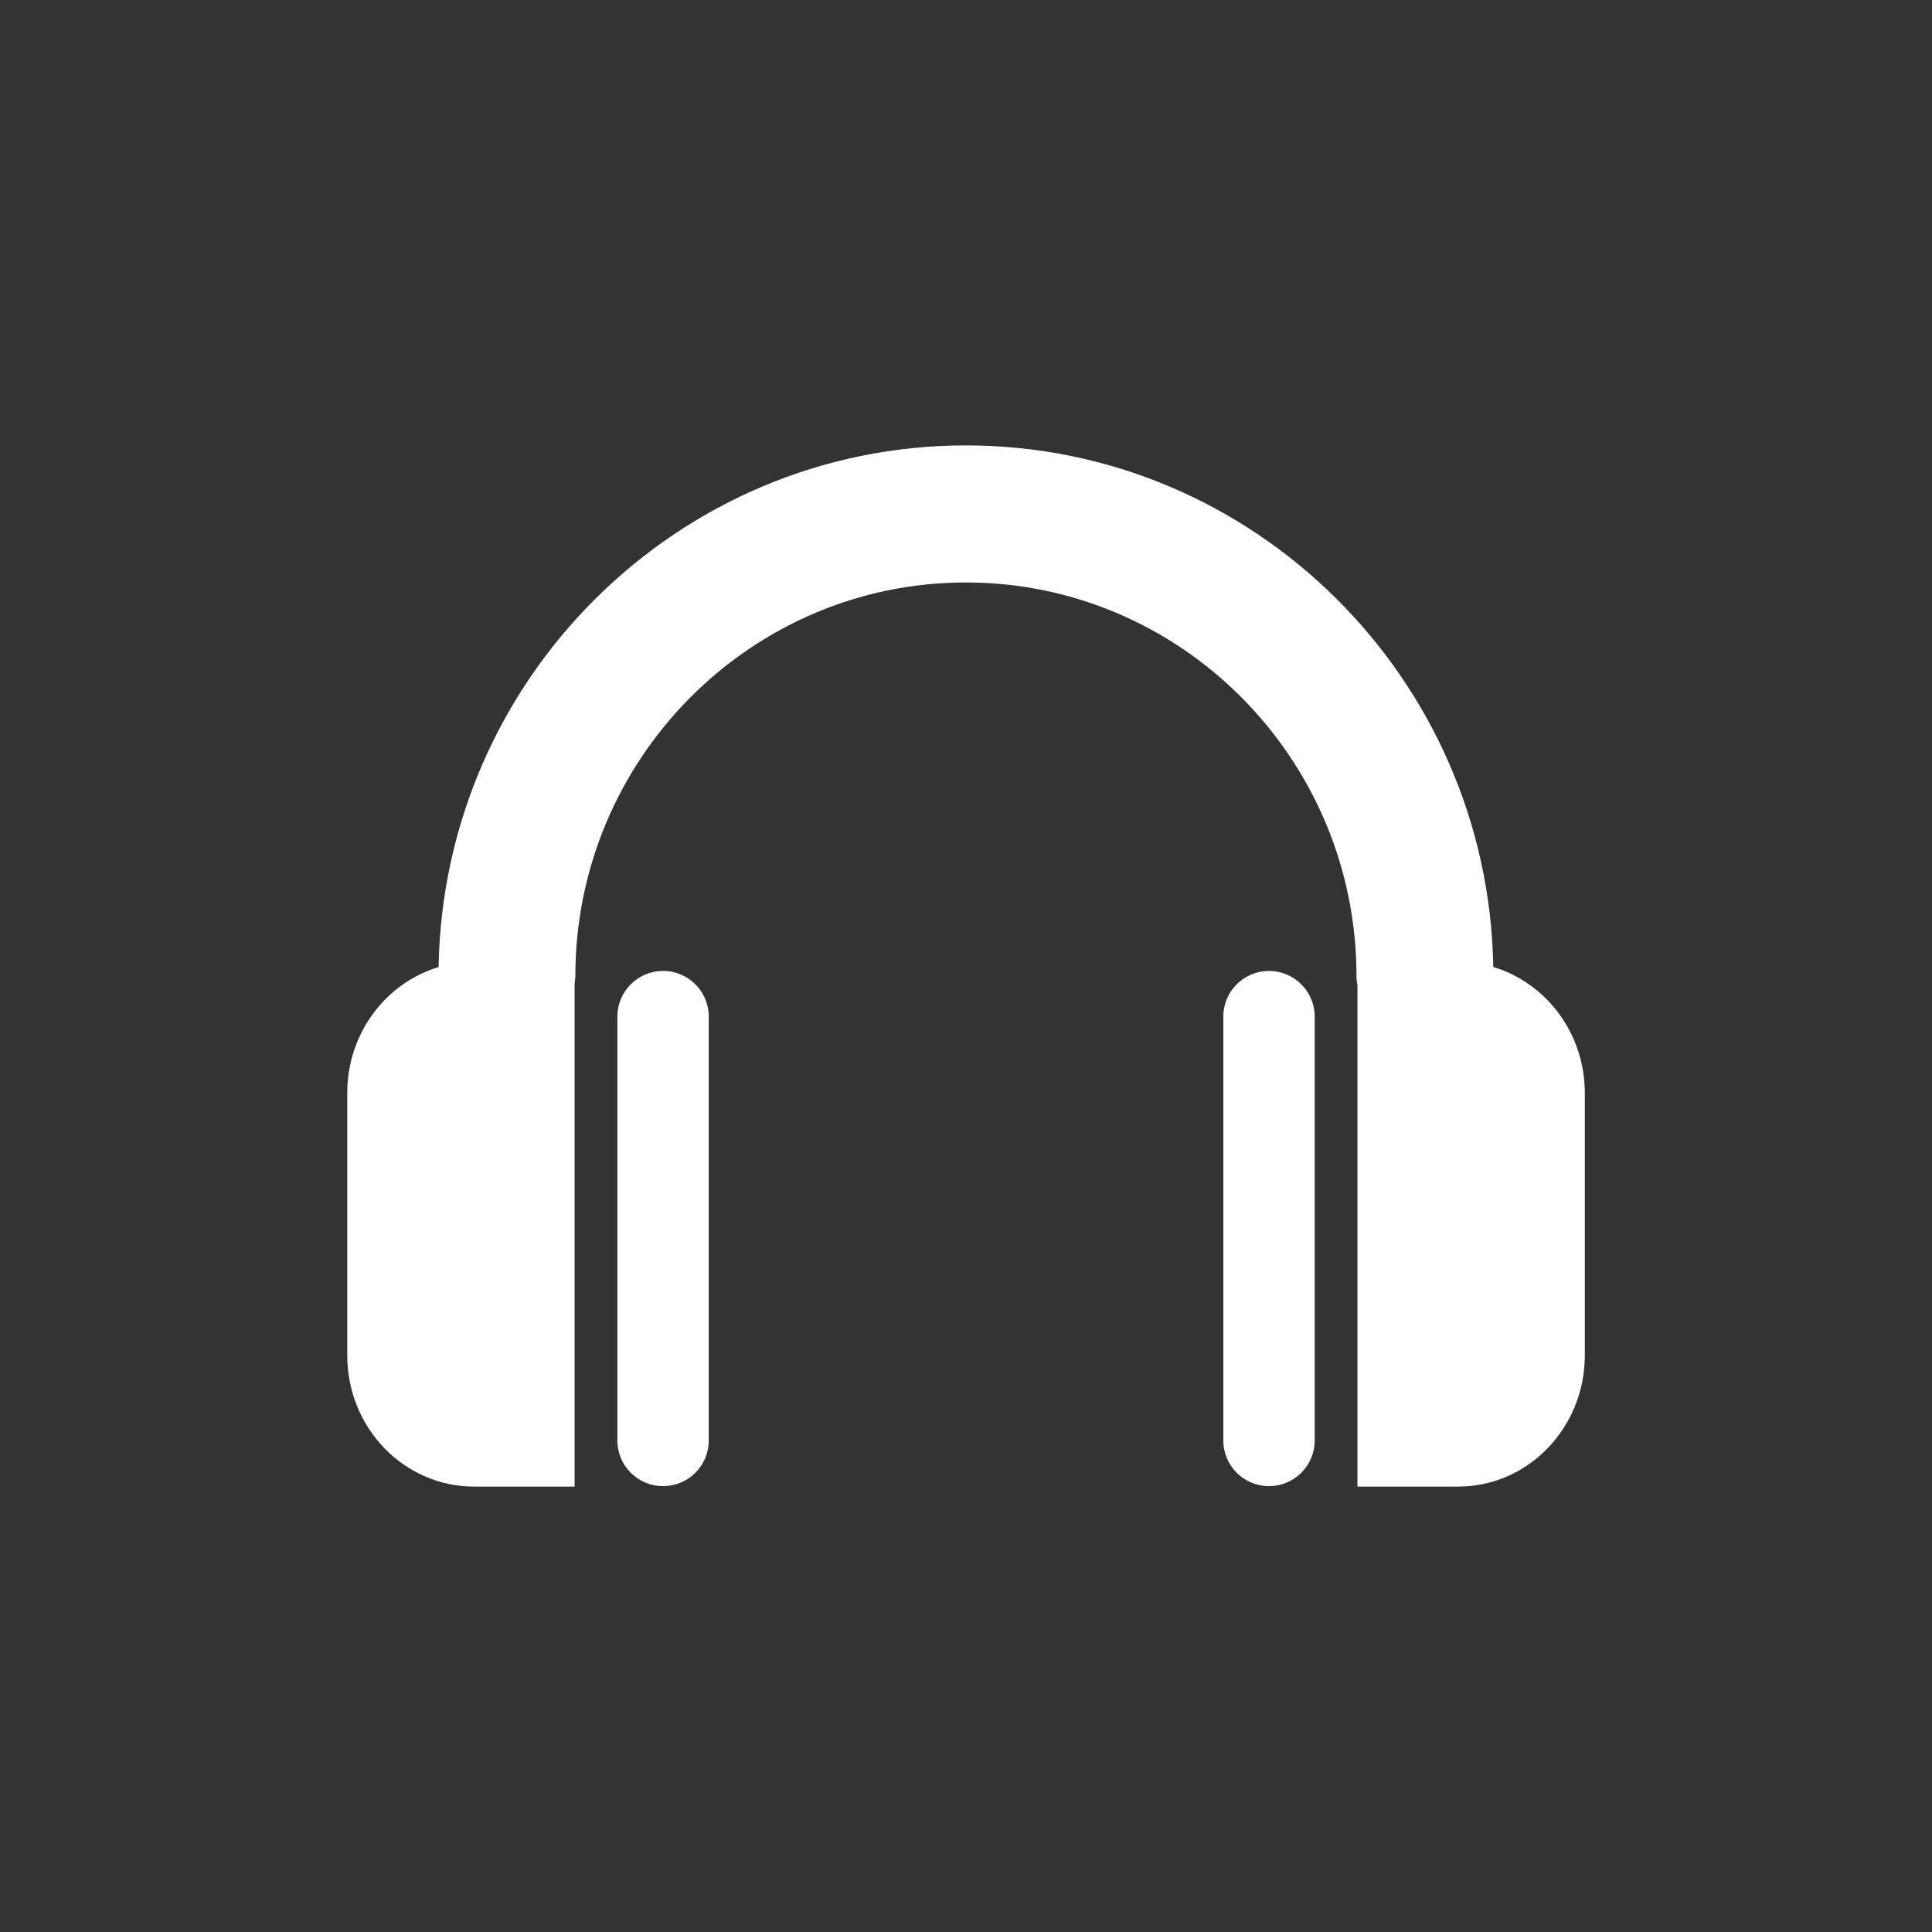 <?xml version="1.0" encoding="utf-8"?>
<!-- Generator: Adobe Illustrator 16.0.3, SVG Export Plug-In . SVG Version: 6.00 Build 0)  -->
<!DOCTYPE svg PUBLIC "-//W3C//DTD SVG 1.1//EN" "http://www.w3.org/Graphics/SVG/1.1/DTD/svg11.dtd">
<svg version="1.1" id="Kopfhörer" xmlns="http://www.w3.org/2000/svg" xmlns:xlink="http://www.w3.org/1999/xlink" x="0px" y="0px"
	 width="50px" height="50px" fill="#fff" viewBox="4.716 22.804 50 50" enable-background="new 4.716 22.804 50 50" xml:space="preserve">
<rect x="4.716" y="22.804" width="50" height="50" fill="#333333" stroke="none"/>
<g>
	<g>
		<path d="M20.694,49.114v10.969c0,0.654,0.528,1.182,1.182,1.182c0.653,0,1.182-0.528,1.182-1.182V49.114
			c0-0.653-0.529-1.182-1.182-1.182C21.223,47.931,20.694,48.46,20.694,49.114z"/>
		<path d="M16.984,61.277h2.603V48.255c0.007-0.063,0.019-0.125,0.019-0.189c0-5.618,4.535-10.188,10.108-10.188
			s10.108,4.57,10.108,10.188c0,0.086,0.012,0.169,0.025,0.252v12.959h2.603c1.812,0,3.281-1.52,3.281-3.396v-6.791
			c0-1.547-1.002-2.85-2.369-3.26c-0.126-7.464-6.198-13.499-13.647-13.499c-7.451,0-13.524,6.036-13.648,13.501
			c-1.366,0.411-2.364,1.712-2.364,3.258v6.79C13.702,59.756,15.171,61.277,16.984,61.277z"/>
		<path d="M36.376,49.114v10.969c0,0.654,0.529,1.182,1.182,1.182c0.652,0,1.182-0.528,1.182-1.182V49.114
			c0-0.653-0.529-1.182-1.182-1.182C36.904,47.931,36.376,48.46,36.376,49.114z"/>
	</g>
</g>
</svg>
